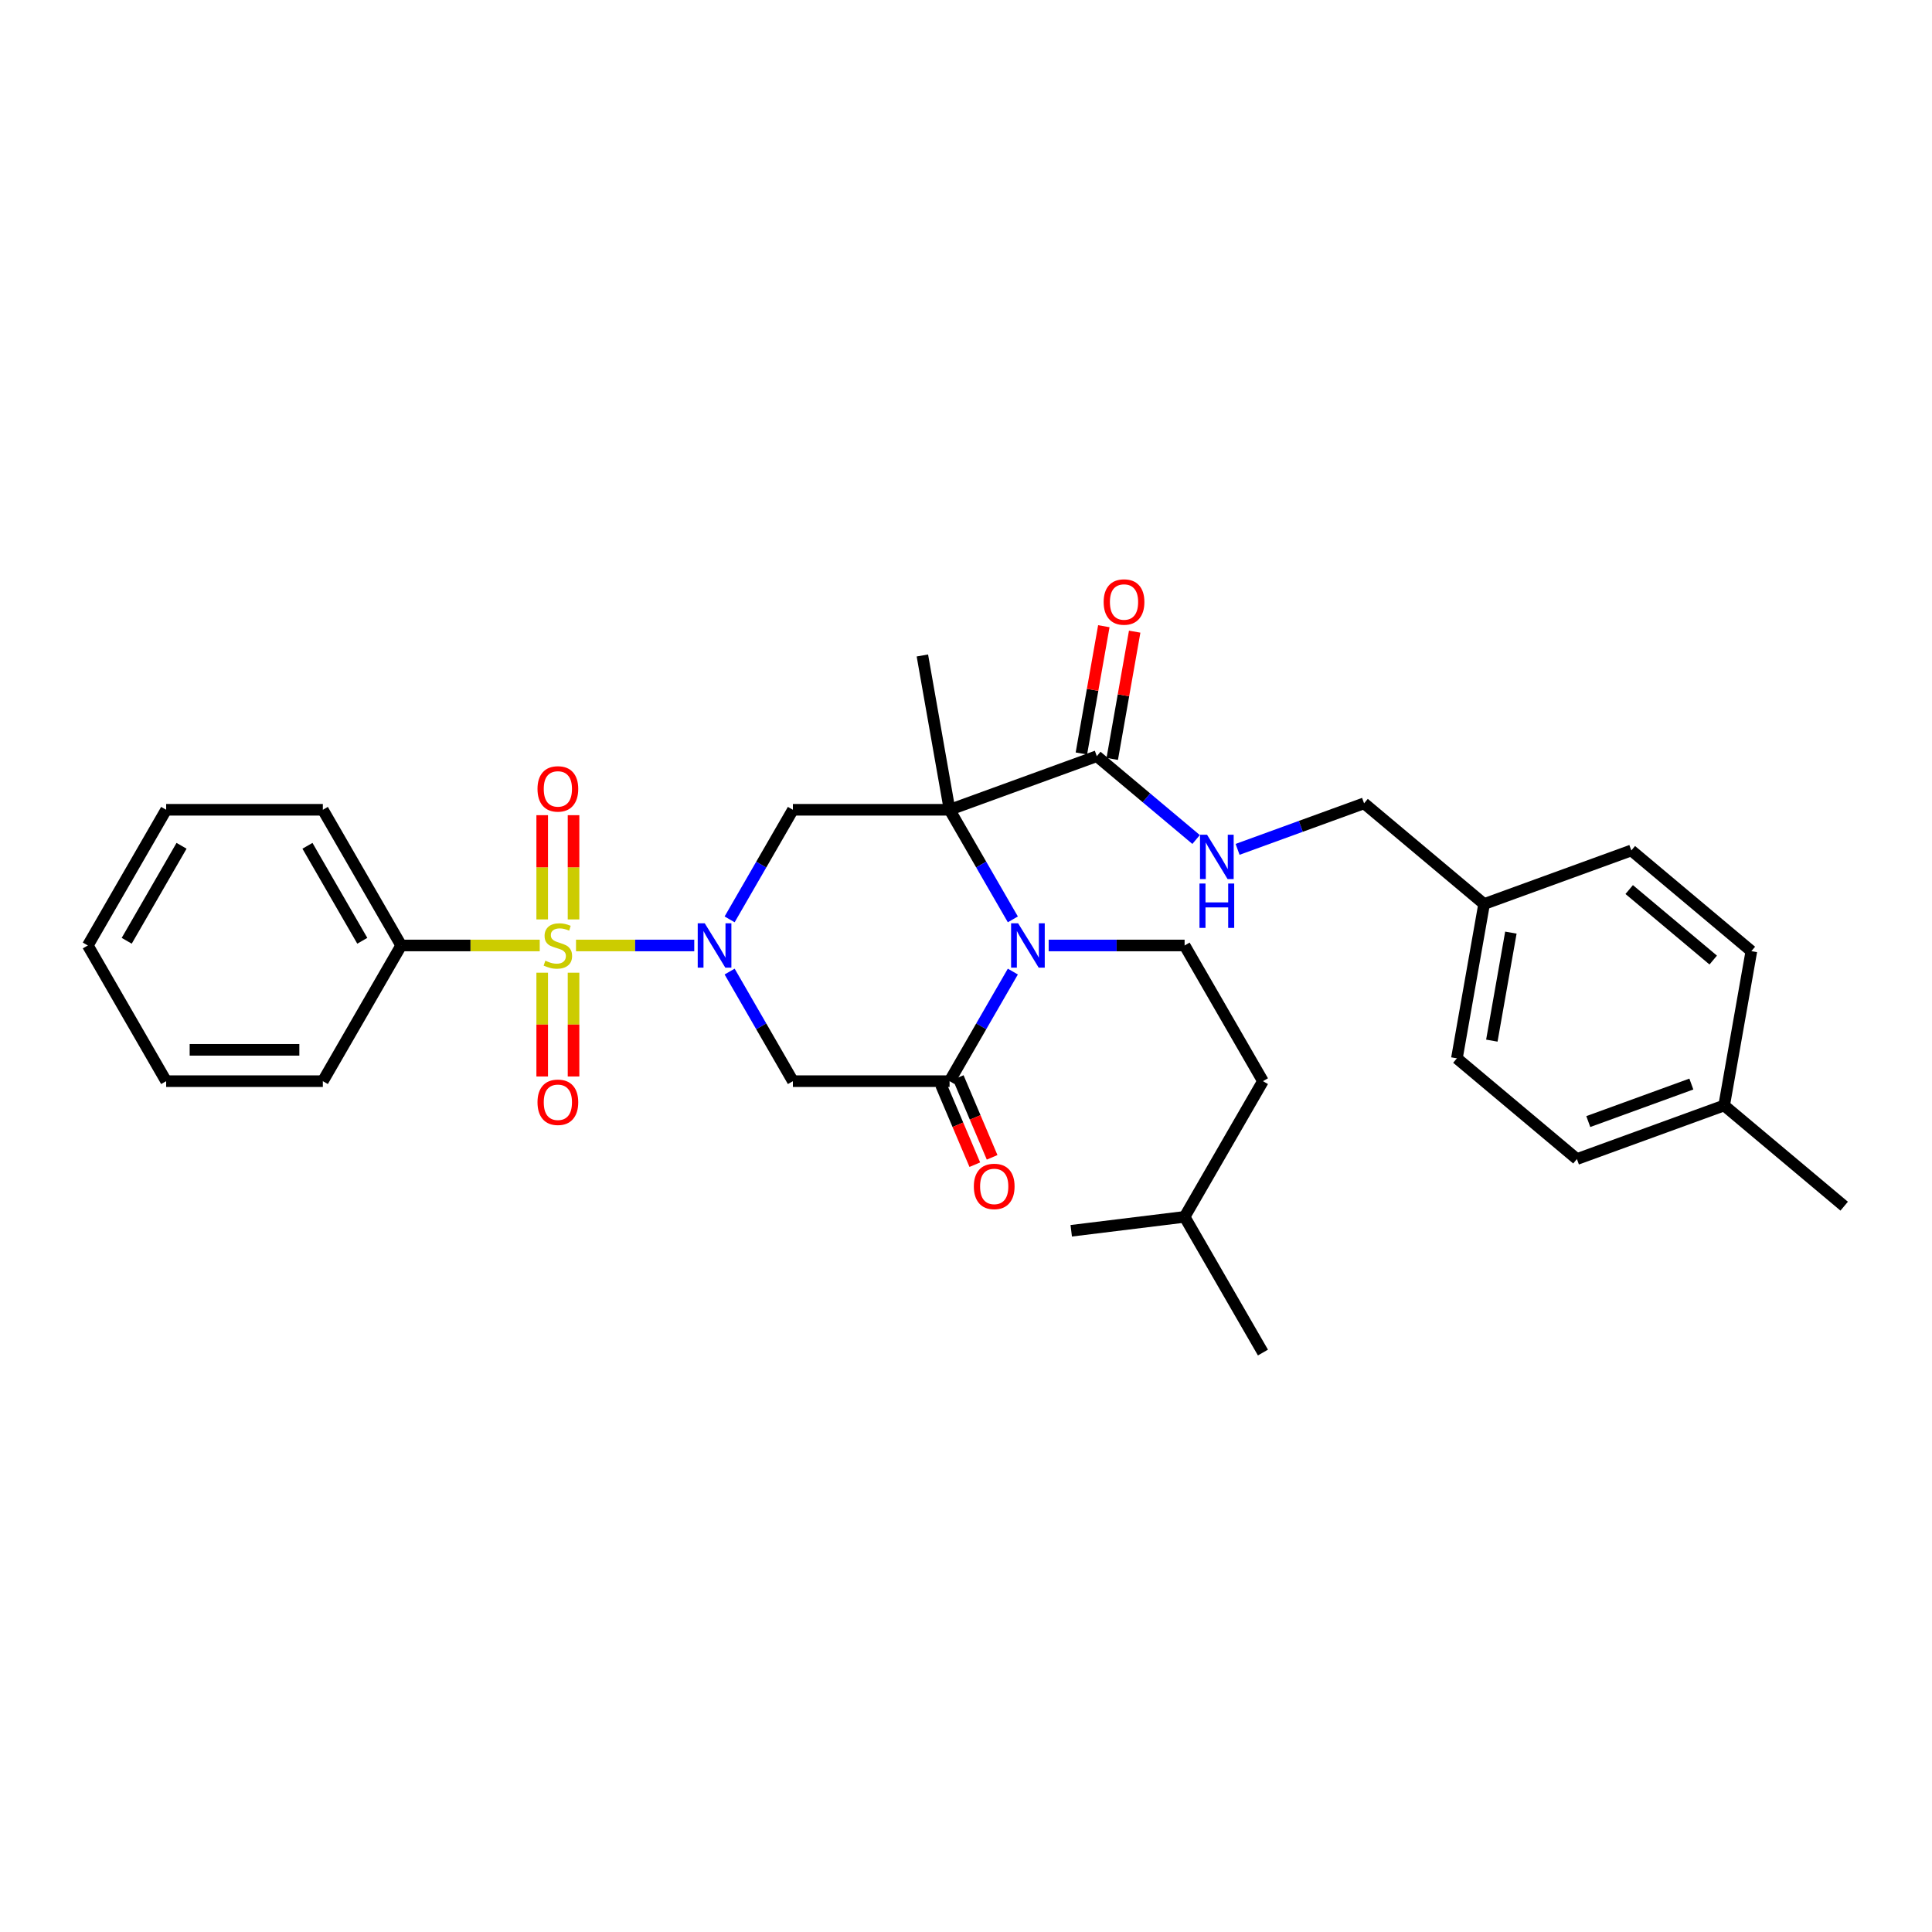 <?xml version='1.0' encoding='iso-8859-1'?>
<svg version='1.1' baseProfile='full'
              xmlns='http://www.w3.org/2000/svg'
                      xmlns:rdkit='http://www.rdkit.org/xml'
                      xmlns:xlink='http://www.w3.org/1999/xlink'
                  xml:space='preserve'
width='1000px' height='1000px' viewBox='0 0 1000 1000'>
<!-- END OF HEADER -->
<rect style='opacity:1.0;fill:#FFFFFF;stroke:none' width='1000' height='1000' x='0' y='0'> </rect>
<path class='bond-0' d='M 298.144,489.375 L 328.746,489.375' style='fill:none;fill-rule:evenodd;stroke:#CCCC00;stroke-width:6px;stroke-linecap:butt;stroke-linejoin:miter;stroke-opacity:1' />
<path class='bond-0' d='M 328.746,489.375 L 359.349,489.375' style='fill:none;fill-rule:evenodd;stroke:#0000FF;stroke-width:6px;stroke-linecap:butt;stroke-linejoin:miter;stroke-opacity:1' />
<path class='bond-8' d='M 280.642,503.47 L 280.642,530.328' style='fill:none;fill-rule:evenodd;stroke:#CCCC00;stroke-width:6px;stroke-linecap:butt;stroke-linejoin:miter;stroke-opacity:1' />
<path class='bond-8' d='M 280.642,530.328 L 280.642,557.186' style='fill:none;fill-rule:evenodd;stroke:#FF0000;stroke-width:6px;stroke-linecap:butt;stroke-linejoin:miter;stroke-opacity:1' />
<path class='bond-8' d='M 296.862,503.47 L 296.862,530.328' style='fill:none;fill-rule:evenodd;stroke:#CCCC00;stroke-width:6px;stroke-linecap:butt;stroke-linejoin:miter;stroke-opacity:1' />
<path class='bond-8' d='M 296.862,530.328 L 296.862,557.186' style='fill:none;fill-rule:evenodd;stroke:#FF0000;stroke-width:6px;stroke-linecap:butt;stroke-linejoin:miter;stroke-opacity:1' />
<path class='bond-9' d='M 296.862,475.896 L 296.862,448.916' style='fill:none;fill-rule:evenodd;stroke:#CCCC00;stroke-width:6px;stroke-linecap:butt;stroke-linejoin:miter;stroke-opacity:1' />
<path class='bond-9' d='M 296.862,448.916 L 296.862,421.937' style='fill:none;fill-rule:evenodd;stroke:#FF0000;stroke-width:6px;stroke-linecap:butt;stroke-linejoin:miter;stroke-opacity:1' />
<path class='bond-9' d='M 280.642,475.896 L 280.642,448.916' style='fill:none;fill-rule:evenodd;stroke:#CCCC00;stroke-width:6px;stroke-linecap:butt;stroke-linejoin:miter;stroke-opacity:1' />
<path class='bond-9' d='M 280.642,448.916 L 280.642,421.937' style='fill:none;fill-rule:evenodd;stroke:#FF0000;stroke-width:6px;stroke-linecap:butt;stroke-linejoin:miter;stroke-opacity:1' />
<path class='bond-10' d='M 279.361,489.375 L 243.507,489.375' style='fill:none;fill-rule:evenodd;stroke:#CCCC00;stroke-width:6px;stroke-linecap:butt;stroke-linejoin:miter;stroke-opacity:1' />
<path class='bond-10' d='M 243.507,489.375 L 207.653,489.375' style='fill:none;fill-rule:evenodd;stroke:#000000;stroke-width:6px;stroke-linecap:butt;stroke-linejoin:miter;stroke-opacity:1' />
<path class='bond-4' d='M 377.652,475.864 L 394.027,447.502' style='fill:none;fill-rule:evenodd;stroke:#0000FF;stroke-width:6px;stroke-linecap:butt;stroke-linejoin:miter;stroke-opacity:1' />
<path class='bond-4' d='M 394.027,447.502 L 410.401,419.141' style='fill:none;fill-rule:evenodd;stroke:#000000;stroke-width:6px;stroke-linecap:butt;stroke-linejoin:miter;stroke-opacity:1' />
<path class='bond-5' d='M 377.652,502.886 L 394.027,531.248' style='fill:none;fill-rule:evenodd;stroke:#0000FF;stroke-width:6px;stroke-linecap:butt;stroke-linejoin:miter;stroke-opacity:1' />
<path class='bond-5' d='M 394.027,531.248 L 410.401,559.609' style='fill:none;fill-rule:evenodd;stroke:#000000;stroke-width:6px;stroke-linecap:butt;stroke-linejoin:miter;stroke-opacity:1' />
<path class='bond-1' d='M 491.5,419.141 L 410.401,419.141' style='fill:none;fill-rule:evenodd;stroke:#000000;stroke-width:6px;stroke-linecap:butt;stroke-linejoin:miter;stroke-opacity:1' />
<path class='bond-6' d='M 491.5,419.141 L 567.709,391.403' style='fill:none;fill-rule:evenodd;stroke:#000000;stroke-width:6px;stroke-linecap:butt;stroke-linejoin:miter;stroke-opacity:1' />
<path class='bond-14' d='M 491.5,419.141 L 477.418,339.274' style='fill:none;fill-rule:evenodd;stroke:#000000;stroke-width:6px;stroke-linecap:butt;stroke-linejoin:miter;stroke-opacity:1' />
<path class='bond-33' d='M 491.5,419.141 L 507.875,447.502' style='fill:none;fill-rule:evenodd;stroke:#000000;stroke-width:6px;stroke-linecap:butt;stroke-linejoin:miter;stroke-opacity:1' />
<path class='bond-33' d='M 507.875,447.502 L 524.249,475.864' style='fill:none;fill-rule:evenodd;stroke:#0000FF;stroke-width:6px;stroke-linecap:butt;stroke-linejoin:miter;stroke-opacity:1' />
<path class='bond-2' d='M 524.249,502.886 L 507.875,531.248' style='fill:none;fill-rule:evenodd;stroke:#0000FF;stroke-width:6px;stroke-linecap:butt;stroke-linejoin:miter;stroke-opacity:1' />
<path class='bond-2' d='M 507.875,531.248 L 491.5,559.609' style='fill:none;fill-rule:evenodd;stroke:#000000;stroke-width:6px;stroke-linecap:butt;stroke-linejoin:miter;stroke-opacity:1' />
<path class='bond-7' d='M 542.788,489.375 L 577.969,489.375' style='fill:none;fill-rule:evenodd;stroke:#0000FF;stroke-width:6px;stroke-linecap:butt;stroke-linejoin:miter;stroke-opacity:1' />
<path class='bond-7' d='M 577.969,489.375 L 613.149,489.375' style='fill:none;fill-rule:evenodd;stroke:#000000;stroke-width:6px;stroke-linecap:butt;stroke-linejoin:miter;stroke-opacity:1' />
<path class='bond-3' d='M 491.5,559.609 L 410.401,559.609' style='fill:none;fill-rule:evenodd;stroke:#000000;stroke-width:6px;stroke-linecap:butt;stroke-linejoin:miter;stroke-opacity:1' />
<path class='bond-12' d='M 487.021,561.51 L 495.793,582.176' style='fill:none;fill-rule:evenodd;stroke:#000000;stroke-width:6px;stroke-linecap:butt;stroke-linejoin:miter;stroke-opacity:1' />
<path class='bond-12' d='M 495.793,582.176 L 504.564,602.841' style='fill:none;fill-rule:evenodd;stroke:#FF0000;stroke-width:6px;stroke-linecap:butt;stroke-linejoin:miter;stroke-opacity:1' />
<path class='bond-12' d='M 495.98,557.708 L 504.751,578.373' style='fill:none;fill-rule:evenodd;stroke:#000000;stroke-width:6px;stroke-linecap:butt;stroke-linejoin:miter;stroke-opacity:1' />
<path class='bond-12' d='M 504.751,578.373 L 513.522,599.039' style='fill:none;fill-rule:evenodd;stroke:#FF0000;stroke-width:6px;stroke-linecap:butt;stroke-linejoin:miter;stroke-opacity:1' />
<path class='bond-11' d='M 567.709,391.403 L 593.403,412.963' style='fill:none;fill-rule:evenodd;stroke:#000000;stroke-width:6px;stroke-linecap:butt;stroke-linejoin:miter;stroke-opacity:1' />
<path class='bond-11' d='M 593.403,412.963 L 619.097,434.523' style='fill:none;fill-rule:evenodd;stroke:#0000FF;stroke-width:6px;stroke-linecap:butt;stroke-linejoin:miter;stroke-opacity:1' />
<path class='bond-13' d='M 575.696,392.812 L 581.503,359.877' style='fill:none;fill-rule:evenodd;stroke:#000000;stroke-width:6px;stroke-linecap:butt;stroke-linejoin:miter;stroke-opacity:1' />
<path class='bond-13' d='M 581.503,359.877 L 587.31,326.942' style='fill:none;fill-rule:evenodd;stroke:#FF0000;stroke-width:6px;stroke-linecap:butt;stroke-linejoin:miter;stroke-opacity:1' />
<path class='bond-13' d='M 559.722,389.995 L 565.529,357.06' style='fill:none;fill-rule:evenodd;stroke:#000000;stroke-width:6px;stroke-linecap:butt;stroke-linejoin:miter;stroke-opacity:1' />
<path class='bond-13' d='M 565.529,357.06 L 571.337,324.126' style='fill:none;fill-rule:evenodd;stroke:#FF0000;stroke-width:6px;stroke-linecap:butt;stroke-linejoin:miter;stroke-opacity:1' />
<path class='bond-16' d='M 613.149,489.375 L 653.699,559.609' style='fill:none;fill-rule:evenodd;stroke:#000000;stroke-width:6px;stroke-linecap:butt;stroke-linejoin:miter;stroke-opacity:1' />
<path class='bond-23' d='M 207.653,489.375 L 167.103,419.141' style='fill:none;fill-rule:evenodd;stroke:#000000;stroke-width:6px;stroke-linecap:butt;stroke-linejoin:miter;stroke-opacity:1' />
<path class='bond-23' d='M 187.524,486.95 L 159.139,437.786' style='fill:none;fill-rule:evenodd;stroke:#000000;stroke-width:6px;stroke-linecap:butt;stroke-linejoin:miter;stroke-opacity:1' />
<path class='bond-24' d='M 207.653,489.375 L 167.103,559.609' style='fill:none;fill-rule:evenodd;stroke:#000000;stroke-width:6px;stroke-linecap:butt;stroke-linejoin:miter;stroke-opacity:1' />
<path class='bond-15' d='M 640.572,439.625 L 673.307,427.71' style='fill:none;fill-rule:evenodd;stroke:#0000FF;stroke-width:6px;stroke-linecap:butt;stroke-linejoin:miter;stroke-opacity:1' />
<path class='bond-15' d='M 673.307,427.71 L 706.043,415.795' style='fill:none;fill-rule:evenodd;stroke:#000000;stroke-width:6px;stroke-linecap:butt;stroke-linejoin:miter;stroke-opacity:1' />
<path class='bond-17' d='M 706.043,415.795 L 768.169,467.925' style='fill:none;fill-rule:evenodd;stroke:#000000;stroke-width:6px;stroke-linecap:butt;stroke-linejoin:miter;stroke-opacity:1' />
<path class='bond-25' d='M 653.699,559.609 L 613.149,629.843' style='fill:none;fill-rule:evenodd;stroke:#000000;stroke-width:6px;stroke-linecap:butt;stroke-linejoin:miter;stroke-opacity:1' />
<path class='bond-19' d='M 768.169,467.925 L 844.377,440.188' style='fill:none;fill-rule:evenodd;stroke:#000000;stroke-width:6px;stroke-linecap:butt;stroke-linejoin:miter;stroke-opacity:1' />
<path class='bond-20' d='M 768.169,467.925 L 754.086,547.792' style='fill:none;fill-rule:evenodd;stroke:#000000;stroke-width:6px;stroke-linecap:butt;stroke-linejoin:miter;stroke-opacity:1' />
<path class='bond-20' d='M 782.03,482.722 L 772.172,538.629' style='fill:none;fill-rule:evenodd;stroke:#000000;stroke-width:6px;stroke-linecap:butt;stroke-linejoin:miter;stroke-opacity:1' />
<path class='bond-18' d='M 892.42,572.184 L 816.211,599.922' style='fill:none;fill-rule:evenodd;stroke:#000000;stroke-width:6px;stroke-linecap:butt;stroke-linejoin:miter;stroke-opacity:1' />
<path class='bond-18' d='M 875.441,561.103 L 822.095,580.52' style='fill:none;fill-rule:evenodd;stroke:#000000;stroke-width:6px;stroke-linecap:butt;stroke-linejoin:miter;stroke-opacity:1' />
<path class='bond-26' d='M 892.42,572.184 L 954.545,624.314' style='fill:none;fill-rule:evenodd;stroke:#000000;stroke-width:6px;stroke-linecap:butt;stroke-linejoin:miter;stroke-opacity:1' />
<path class='bond-34' d='M 892.42,572.184 L 906.503,492.317' style='fill:none;fill-rule:evenodd;stroke:#000000;stroke-width:6px;stroke-linecap:butt;stroke-linejoin:miter;stroke-opacity:1' />
<path class='bond-22' d='M 844.377,440.188 L 906.503,492.317' style='fill:none;fill-rule:evenodd;stroke:#000000;stroke-width:6px;stroke-linecap:butt;stroke-linejoin:miter;stroke-opacity:1' />
<path class='bond-22' d='M 843.27,460.432 L 886.758,496.923' style='fill:none;fill-rule:evenodd;stroke:#000000;stroke-width:6px;stroke-linecap:butt;stroke-linejoin:miter;stroke-opacity:1' />
<path class='bond-21' d='M 754.086,547.792 L 816.211,599.922' style='fill:none;fill-rule:evenodd;stroke:#000000;stroke-width:6px;stroke-linecap:butt;stroke-linejoin:miter;stroke-opacity:1' />
<path class='bond-29' d='M 167.103,419.141 L 86.004,419.141' style='fill:none;fill-rule:evenodd;stroke:#000000;stroke-width:6px;stroke-linecap:butt;stroke-linejoin:miter;stroke-opacity:1' />
<path class='bond-30' d='M 167.103,559.609 L 86.004,559.609' style='fill:none;fill-rule:evenodd;stroke:#000000;stroke-width:6px;stroke-linecap:butt;stroke-linejoin:miter;stroke-opacity:1' />
<path class='bond-30' d='M 154.939,543.389 L 98.169,543.389' style='fill:none;fill-rule:evenodd;stroke:#000000;stroke-width:6px;stroke-linecap:butt;stroke-linejoin:miter;stroke-opacity:1' />
<path class='bond-27' d='M 613.149,629.843 L 653.699,700.077' style='fill:none;fill-rule:evenodd;stroke:#000000;stroke-width:6px;stroke-linecap:butt;stroke-linejoin:miter;stroke-opacity:1' />
<path class='bond-28' d='M 613.149,629.843 L 554.469,637.05' style='fill:none;fill-rule:evenodd;stroke:#000000;stroke-width:6px;stroke-linecap:butt;stroke-linejoin:miter;stroke-opacity:1' />
<path class='bond-32' d='M 86.004,419.141 L 45.455,489.375' style='fill:none;fill-rule:evenodd;stroke:#000000;stroke-width:6px;stroke-linecap:butt;stroke-linejoin:miter;stroke-opacity:1' />
<path class='bond-32' d='M 93.969,437.786 L 65.584,486.95' style='fill:none;fill-rule:evenodd;stroke:#000000;stroke-width:6px;stroke-linecap:butt;stroke-linejoin:miter;stroke-opacity:1' />
<path class='bond-31' d='M 86.004,559.609 L 45.455,489.375' style='fill:none;fill-rule:evenodd;stroke:#000000;stroke-width:6px;stroke-linecap:butt;stroke-linejoin:miter;stroke-opacity:1' />
<path  class='atom-0' d='M 282.264 497.258
Q 282.524 497.355, 283.594 497.809
Q 284.665 498.264, 285.833 498.556
Q 287.033 498.815, 288.201 498.815
Q 290.374 498.815, 291.639 497.777
Q 292.905 496.706, 292.905 494.857
Q 292.905 493.592, 292.256 492.814
Q 291.639 492.035, 290.666 491.613
Q 289.693 491.192, 288.071 490.705
Q 286.027 490.089, 284.795 489.505
Q 283.594 488.921, 282.719 487.688
Q 281.875 486.455, 281.875 484.379
Q 281.875 481.492, 283.822 479.708
Q 285.8 477.924, 289.693 477.924
Q 292.353 477.924, 295.37 479.189
L 294.624 481.687
Q 291.867 480.551, 289.79 480.551
Q 287.552 480.551, 286.319 481.492
Q 285.087 482.401, 285.119 483.99
Q 285.119 485.223, 285.735 485.969
Q 286.384 486.715, 287.293 487.137
Q 288.233 487.558, 289.79 488.045
Q 291.867 488.694, 293.099 489.343
Q 294.332 489.991, 295.208 491.321
Q 296.116 492.619, 296.116 494.857
Q 296.116 498.036, 293.975 499.756
Q 291.867 501.443, 288.331 501.443
Q 286.287 501.443, 284.73 500.988
Q 283.205 500.567, 281.389 499.821
L 282.264 497.258
' fill='#CCCC00'/>
<path  class='atom-1' d='M 364.775 477.891
L 372.301 490.056
Q 373.047 491.257, 374.247 493.43
Q 375.447 495.603, 375.512 495.733
L 375.512 477.891
L 378.562 477.891
L 378.562 500.859
L 375.415 500.859
L 367.338 487.558
Q 366.397 486.001, 365.391 484.217
Q 364.418 482.433, 364.126 481.881
L 364.126 500.859
L 361.142 500.859
L 361.142 477.891
L 364.775 477.891
' fill='#0000FF'/>
<path  class='atom-3' d='M 526.973 477.891
L 534.499 490.056
Q 535.245 491.257, 536.446 493.43
Q 537.646 495.603, 537.711 495.733
L 537.711 477.891
L 540.76 477.891
L 540.76 500.859
L 537.614 500.859
L 529.536 487.558
Q 528.595 486.001, 527.59 484.217
Q 526.616 482.433, 526.325 481.881
L 526.325 500.859
L 523.34 500.859
L 523.34 477.891
L 526.973 477.891
' fill='#0000FF'/>
<path  class='atom-9' d='M 278.209 570.539
Q 278.209 565.024, 280.934 561.943
Q 283.659 558.861, 288.752 558.861
Q 293.845 558.861, 296.57 561.943
Q 299.295 565.024, 299.295 570.539
Q 299.295 576.119, 296.538 579.298
Q 293.78 582.445, 288.752 582.445
Q 283.692 582.445, 280.934 579.298
Q 278.209 576.151, 278.209 570.539
M 288.752 579.849
Q 292.256 579.849, 294.137 577.514
Q 296.051 575.146, 296.051 570.539
Q 296.051 566.03, 294.137 563.759
Q 292.256 561.456, 288.752 561.456
Q 285.249 561.456, 283.335 563.727
Q 281.453 565.998, 281.453 570.539
Q 281.453 575.178, 283.335 577.514
Q 285.249 579.849, 288.752 579.849
' fill='#FF0000'/>
<path  class='atom-10' d='M 278.209 408.341
Q 278.209 402.826, 280.934 399.744
Q 283.659 396.662, 288.752 396.662
Q 293.845 396.662, 296.57 399.744
Q 299.295 402.826, 299.295 408.341
Q 299.295 413.92, 296.538 417.099
Q 293.78 420.246, 288.752 420.246
Q 283.692 420.246, 280.934 417.099
Q 278.209 413.953, 278.209 408.341
M 288.752 417.651
Q 292.256 417.651, 294.137 415.315
Q 296.051 412.947, 296.051 408.341
Q 296.051 403.832, 294.137 401.561
Q 292.256 399.258, 288.752 399.258
Q 285.249 399.258, 283.335 401.528
Q 281.453 403.799, 281.453 408.341
Q 281.453 412.98, 283.335 415.315
Q 285.249 417.651, 288.752 417.651
' fill='#FF0000'/>
<path  class='atom-12' d='M 624.758 432.049
L 632.284 444.214
Q 633.03 445.415, 634.23 447.588
Q 635.43 449.761, 635.495 449.891
L 635.495 432.049
L 638.545 432.049
L 638.545 455.017
L 635.398 455.017
L 627.32 441.716
Q 626.38 440.159, 625.374 438.375
Q 624.401 436.591, 624.109 436.039
L 624.109 455.017
L 621.124 455.017
L 621.124 432.049
L 624.758 432.049
' fill='#0000FF'/>
<path  class='atom-12' d='M 620.849 457.313
L 623.963 457.313
L 623.963 467.078
L 635.706 467.078
L 635.706 457.313
L 638.82 457.313
L 638.82 480.281
L 635.706 480.281
L 635.706 469.673
L 623.963 469.673
L 623.963 480.281
L 620.849 480.281
L 620.849 457.313
' fill='#0000FF'/>
<path  class='atom-13' d='M 504.057 614.096
Q 504.057 608.581, 506.782 605.5
Q 509.507 602.418, 514.6 602.418
Q 519.693 602.418, 522.418 605.5
Q 525.142 608.581, 525.142 614.096
Q 525.142 619.676, 522.385 622.855
Q 519.628 626.001, 514.6 626.001
Q 509.539 626.001, 506.782 622.855
Q 504.057 619.708, 504.057 614.096
M 514.6 623.406
Q 518.103 623.406, 519.985 621.071
Q 521.899 618.703, 521.899 614.096
Q 521.899 609.587, 519.985 607.316
Q 518.103 605.013, 514.6 605.013
Q 511.096 605.013, 509.182 607.284
Q 507.301 609.555, 507.301 614.096
Q 507.301 618.735, 509.182 621.071
Q 511.096 623.406, 514.6 623.406
' fill='#FF0000'/>
<path  class='atom-14' d='M 571.249 311.601
Q 571.249 306.086, 573.974 303.005
Q 576.699 299.923, 581.792 299.923
Q 586.885 299.923, 589.61 303.005
Q 592.335 306.086, 592.335 311.601
Q 592.335 317.181, 589.577 320.36
Q 586.82 323.507, 581.792 323.507
Q 576.731 323.507, 573.974 320.36
Q 571.249 317.213, 571.249 311.601
M 581.792 320.911
Q 585.295 320.911, 587.177 318.576
Q 589.091 316.208, 589.091 311.601
Q 589.091 307.092, 587.177 304.821
Q 585.295 302.518, 581.792 302.518
Q 578.288 302.518, 576.374 304.789
Q 574.493 307.06, 574.493 311.601
Q 574.493 316.24, 576.374 318.576
Q 578.288 320.911, 581.792 320.911
' fill='#FF0000'/>
</svg>
